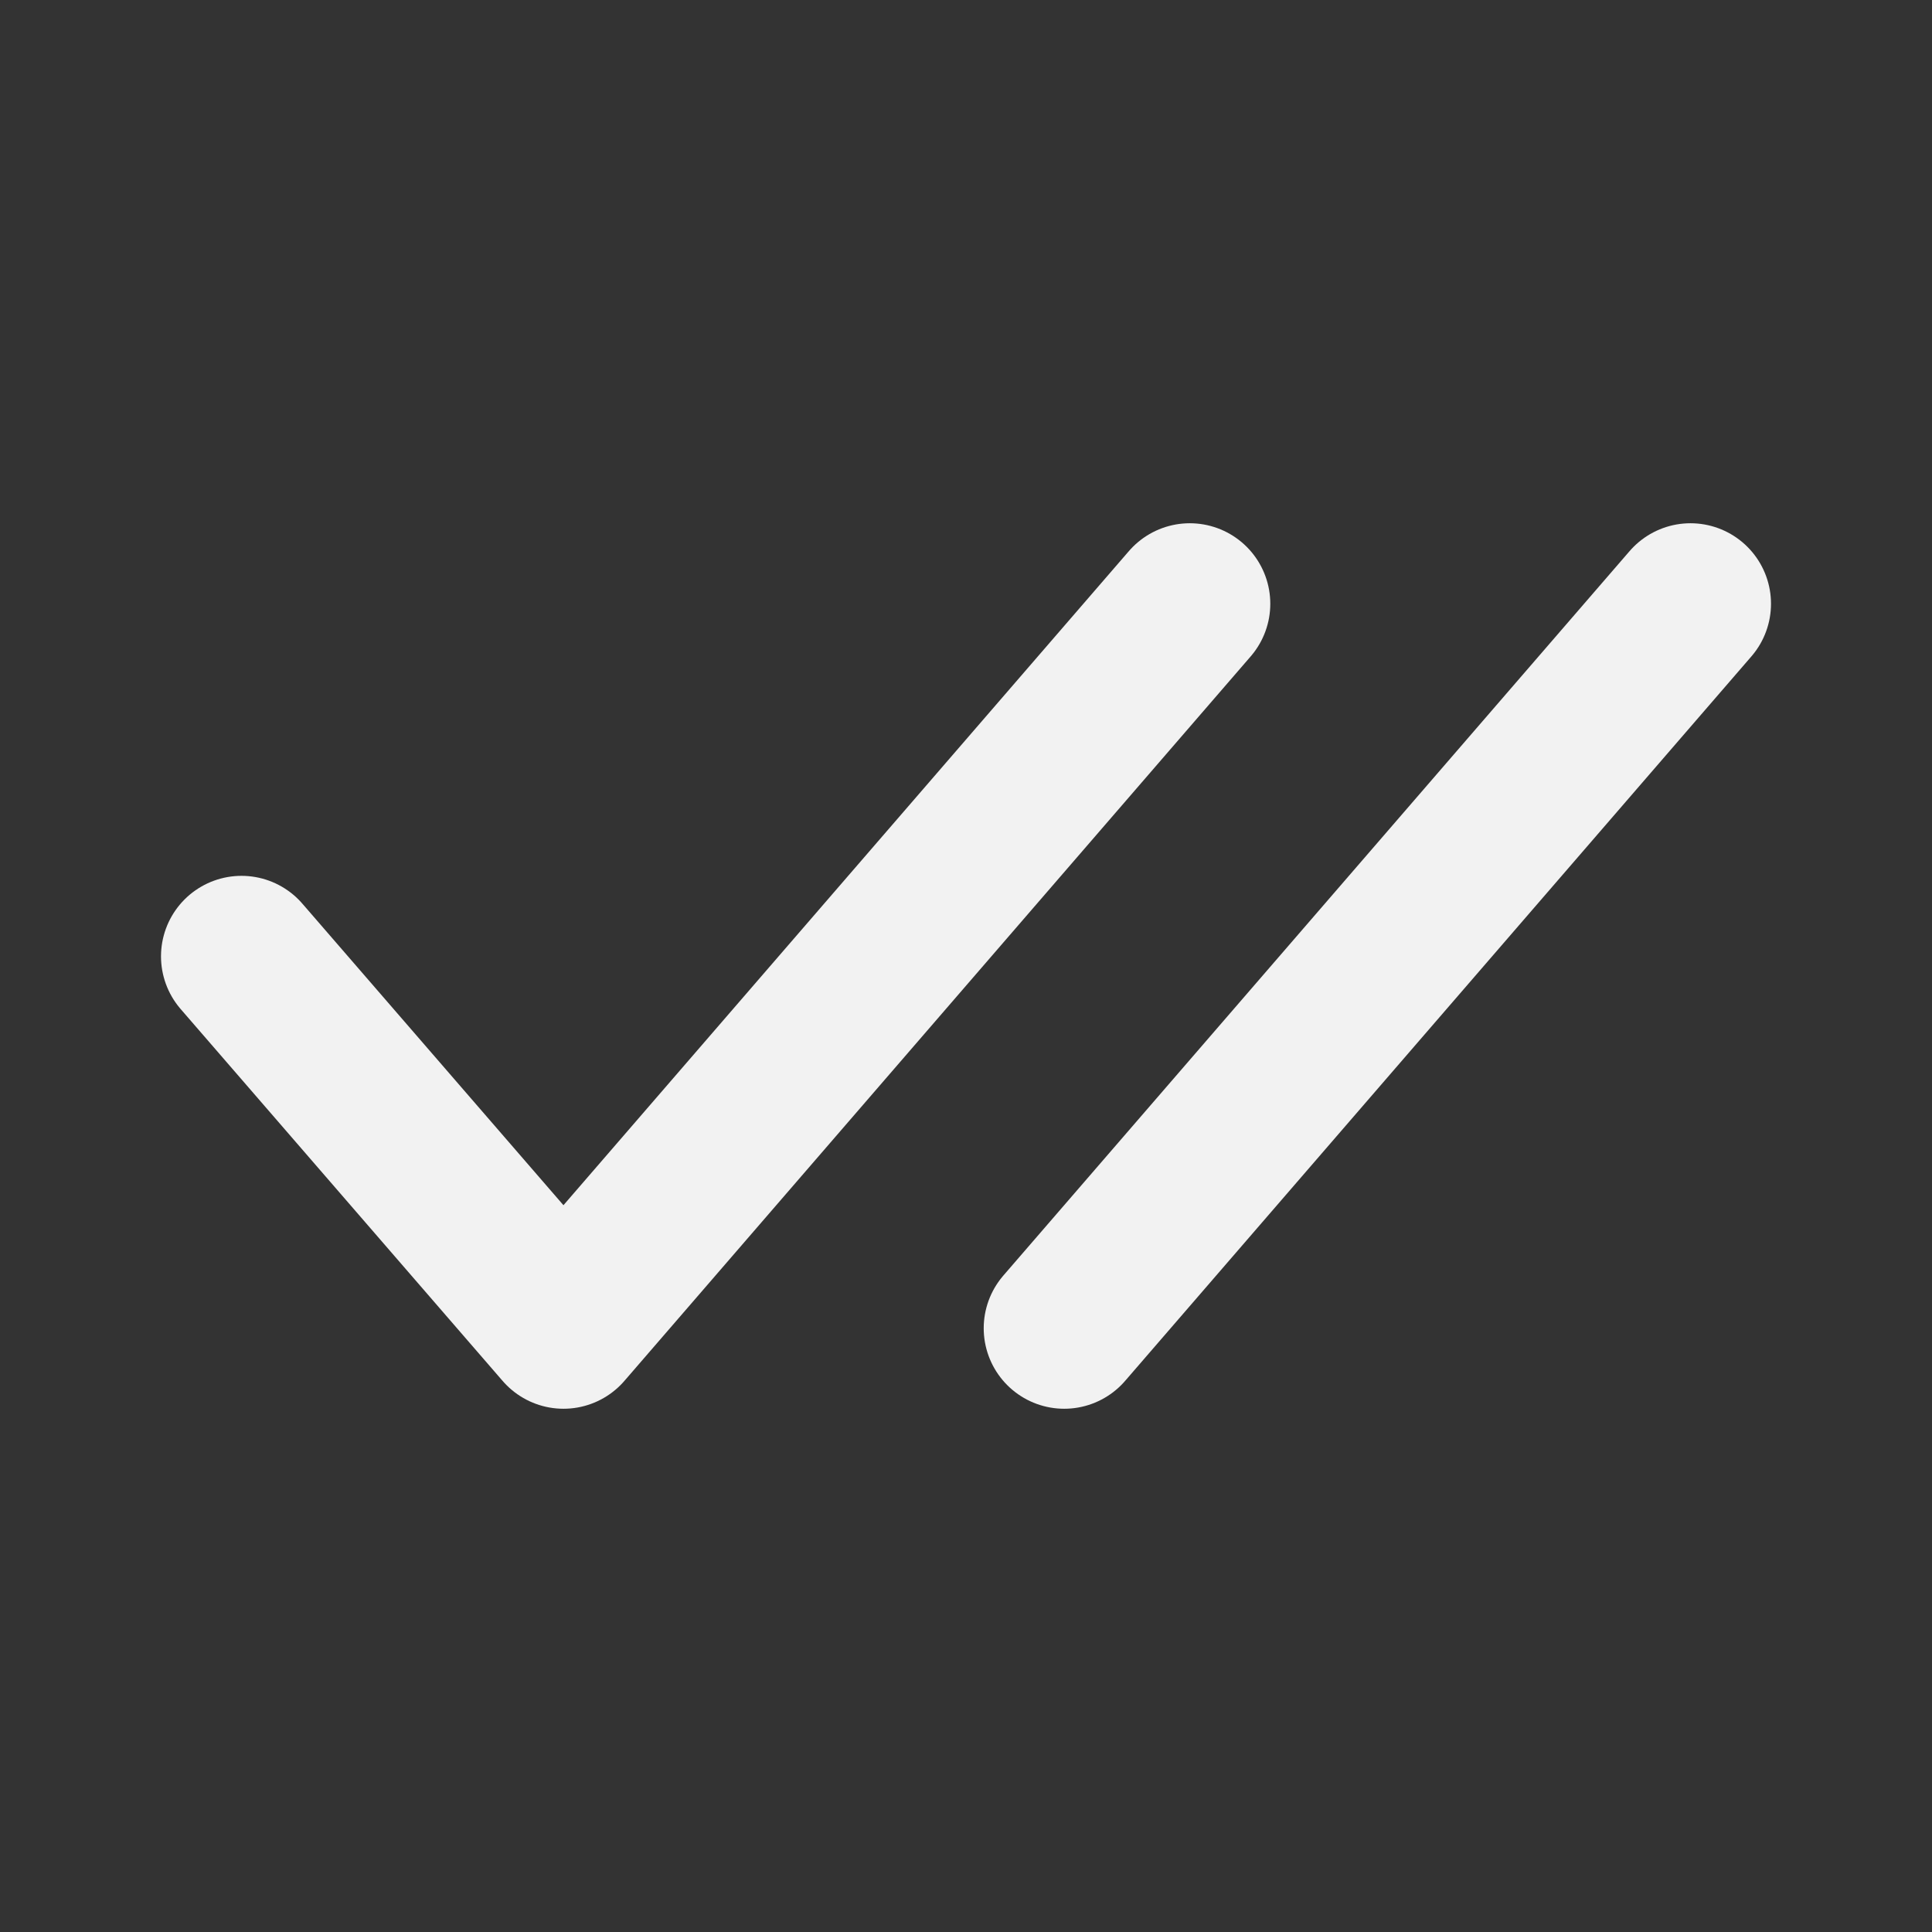 <!DOCTYPE svg PUBLIC "-//W3C//DTD SVG 1.1//EN" "http://www.w3.org/Graphics/SVG/1.1/DTD/svg11.dtd">
<!-- Uploaded to: SVG Repo, www.svgrepo.com, Transformed by: SVG Repo Mixer Tools -->
<svg fill="#000000" width="800px" height="800px" viewBox="0 0 24 24" id="check-double" data-name="Flat Line" xmlns="http://www.w3.org/2000/svg" class="icon flat-line">
<rect x="0" y="0" width="24" height="24" fill="#333333" stroke="none"/>
<g id="SVGRepo_bgCarrier" stroke-width="0"/>
<g id="SVGRepo_tracerCarrier" stroke-linecap="round" stroke-linejoin="round"/>
<g id="SVGRepo_iconCarrier">
<line id="primary" x1="13.22" y1="16.5" x2="21" y2="7.5" style="fill: none; stroke: #f2f2f2f2; stroke-linecap: round; stroke-linejoin: round; stroke-width: 2;"/>
<polyline id="primary-2" data-name="primary" points="3 11.88 7 16.5 14.78 7.5" style="fill: none; stroke: #f2f2f2f2; stroke-linecap: round; stroke-linejoin: round; stroke-width: 2;"/>
</g>
</svg>